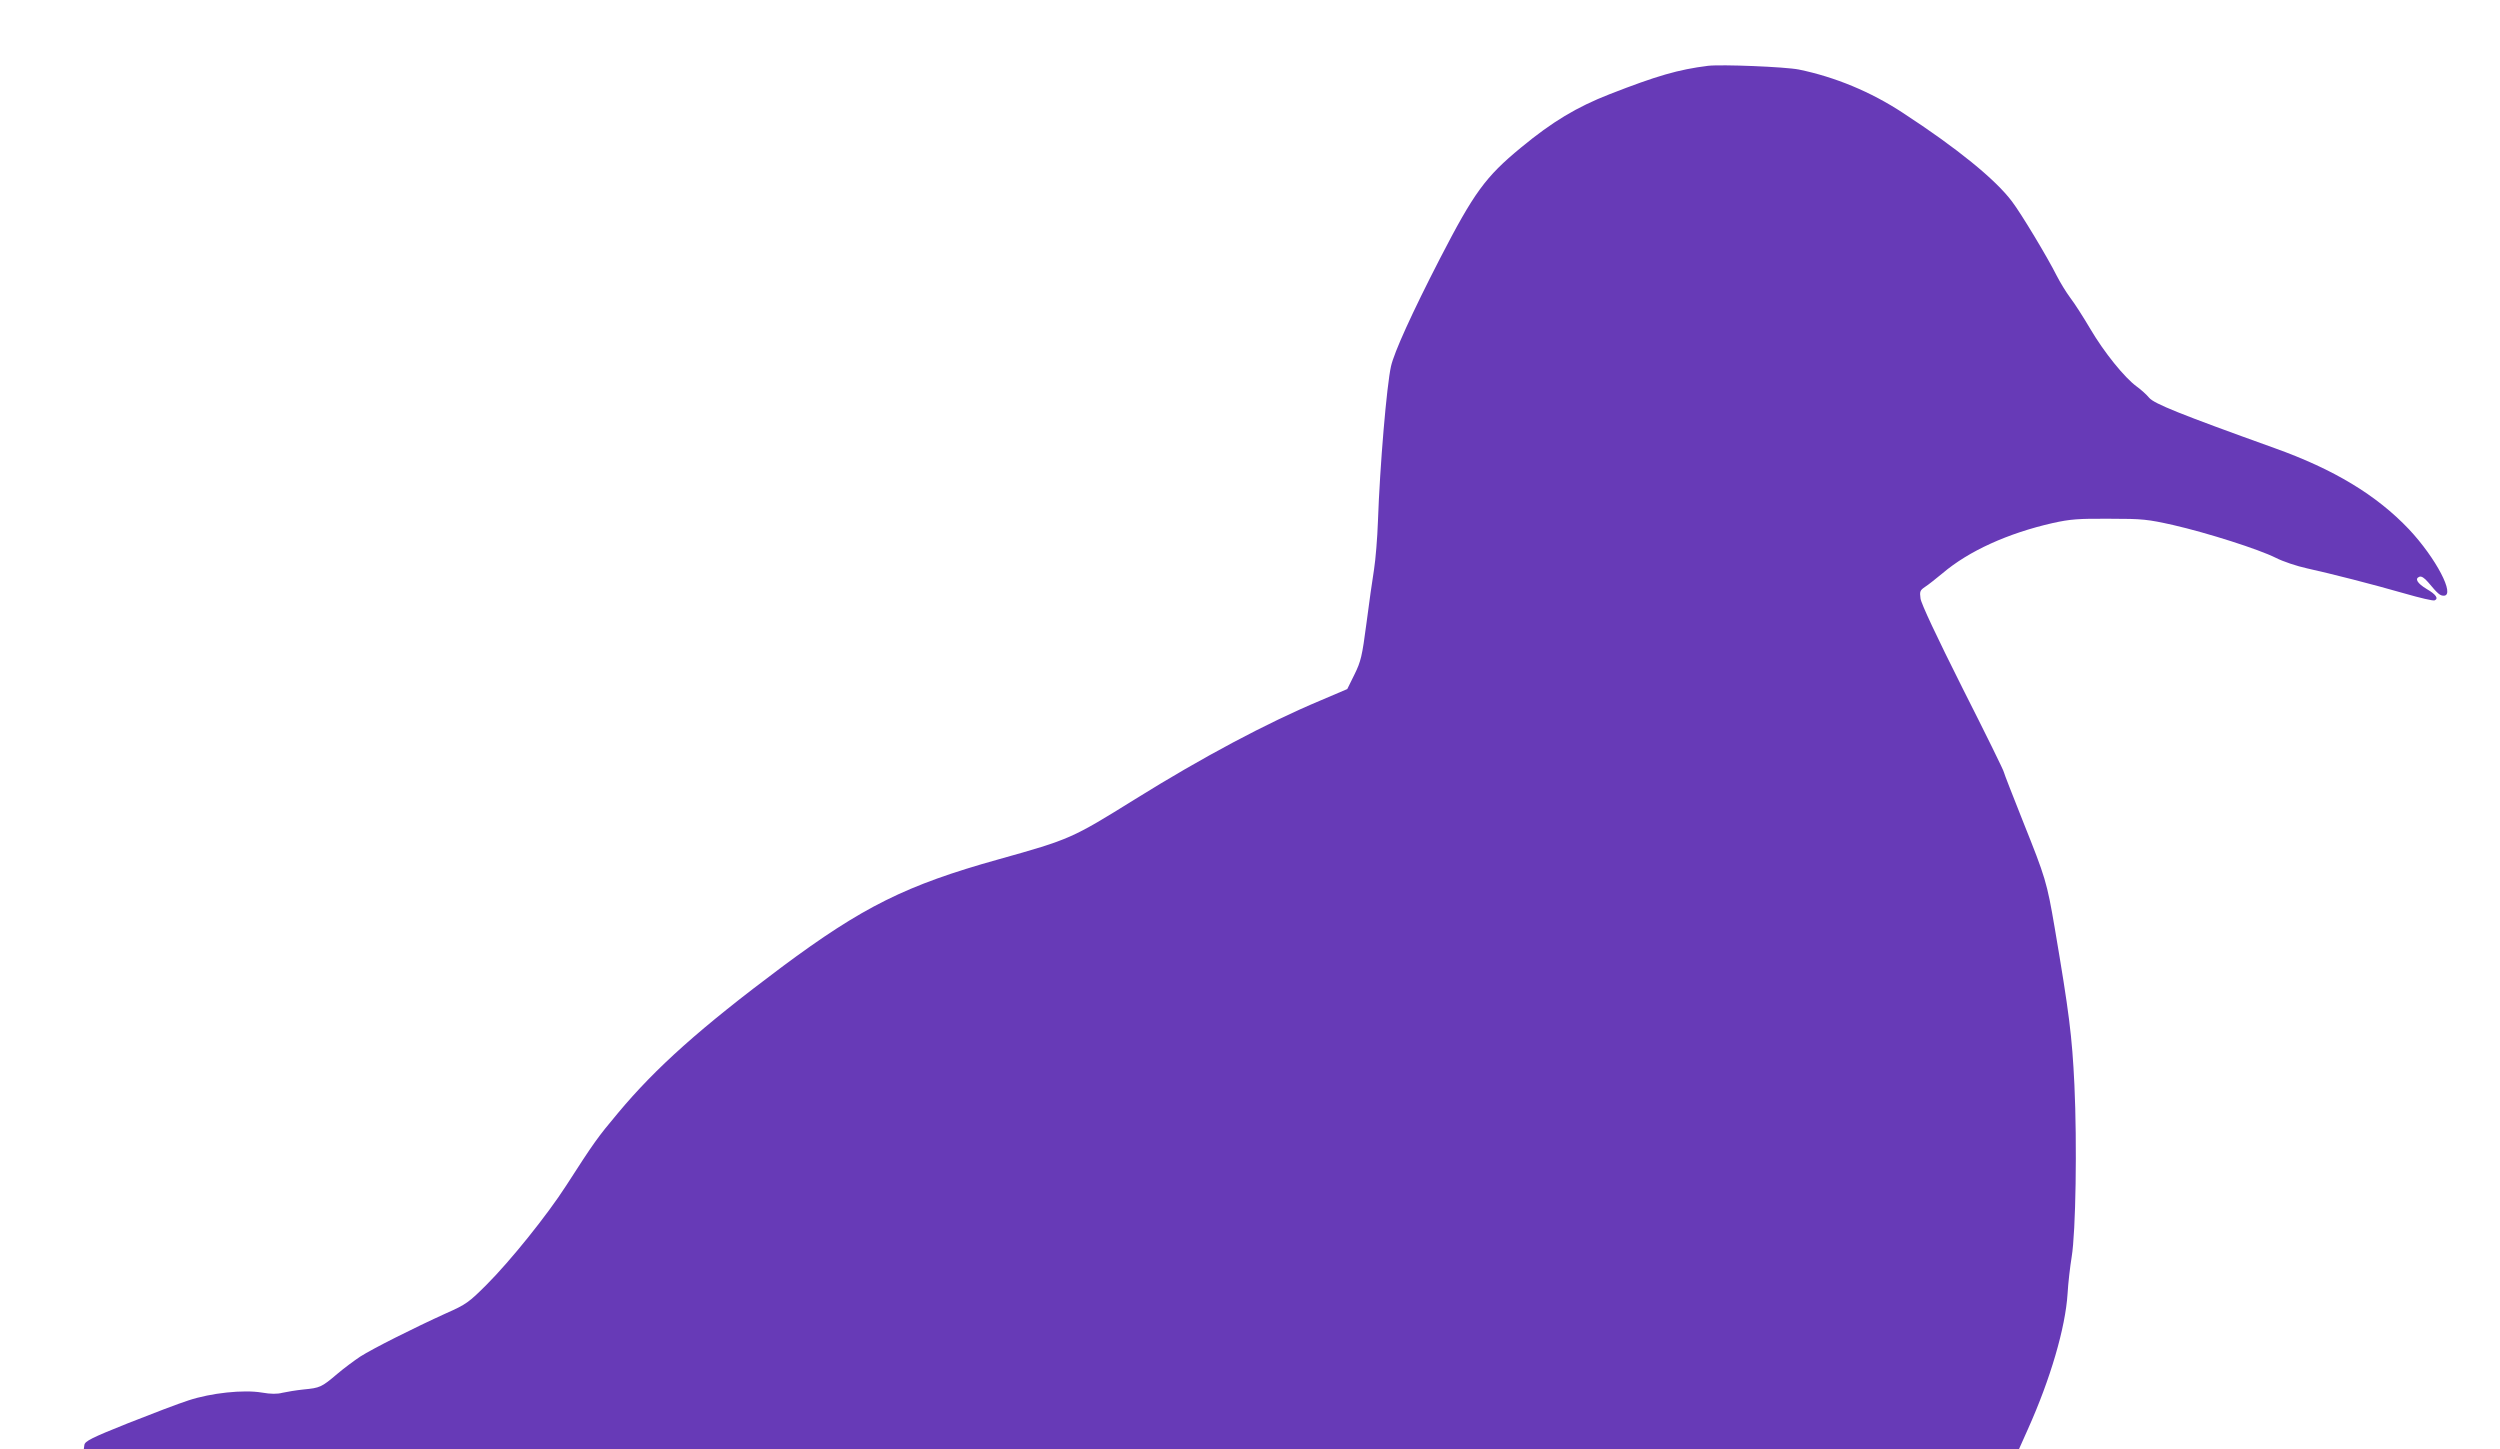 <?xml version="1.0" standalone="no"?>
<!DOCTYPE svg PUBLIC "-//W3C//DTD SVG 20010904//EN"
 "http://www.w3.org/TR/2001/REC-SVG-20010904/DTD/svg10.dtd">
<svg version="1.0" xmlns="http://www.w3.org/2000/svg"
 width="1280pt" height="742pt" viewBox="0 0 1280 742"
 preserveAspectRatio="xMidYMid meet">
<g transform="translate(0,742) scale(0.1,-0.1)"
fill="#673ab7" stroke="none">
<path d="M8745 7083 c-152 -19 -262 -51 -503 -145 -169 -66 -294 -141 -455
-274 -182 -150 -240 -230 -415 -569 -143 -278 -234 -479 -250 -550 -22 -97
-57 -508 -67 -795 -3 -85 -12 -195 -20 -246 -8 -50 -26 -175 -39 -277 -22
-167 -28 -193 -61 -260 l-37 -75 -136 -58 c-277 -116 -605 -291 -949 -505
-325 -202 -333 -206 -701 -309 -473 -132 -695 -243 -1109 -551 -416 -311 -645
-515 -840 -749 -104 -124 -121 -148 -264 -370 -97 -151 -286 -386 -408 -508
-90 -90 -105 -101 -207 -146 -165 -75 -376 -181 -440 -222 -30 -20 -84 -60
-118 -89 -80 -68 -88 -71 -171 -79 -38 -4 -87 -12 -109 -17 -26 -7 -59 -7
-105 1 -95 16 -261 -2 -376 -40 -50 -16 -189 -69 -310 -117 -188 -75 -220 -92
-223 -111 l-3 -22 4954 0 4954 0 46 103 c115 256 192 519 203 694 3 54 13 139
21 188 21 127 28 577 14 880 -12 251 -27 369 -101 805 -40 234 -47 256 -161
541 -54 136 -99 251 -99 255 1 5 -94 198 -211 429 -134 267 -213 435 -216 461
-5 36 -2 42 23 59 16 10 56 42 90 70 134 114 335 205 564 257 90 20 131 23
290 22 171 0 196 -3 326 -32 178 -41 438 -124 526 -168 37 -19 109 -43 160
-54 126 -28 334 -81 501 -129 76 -22 144 -38 152 -35 22 9 7 31 -40 58 -48 29
-63 53 -38 63 11 4 25 -5 45 -28 50 -60 61 -69 80 -69 61 0 -40 193 -178 340
-166 175 -384 307 -689 416 -487 175 -615 227 -641 257 -14 17 -43 43 -64 58
-62 45 -167 175 -237 294 -36 61 -82 133 -103 160 -21 28 -52 79 -70 114 -46
92 -181 317 -229 380 -85 113 -282 273 -558 453 -164 108 -348 184 -533 222
-71 14 -396 27 -465 19z"/>
</g>
</svg>
